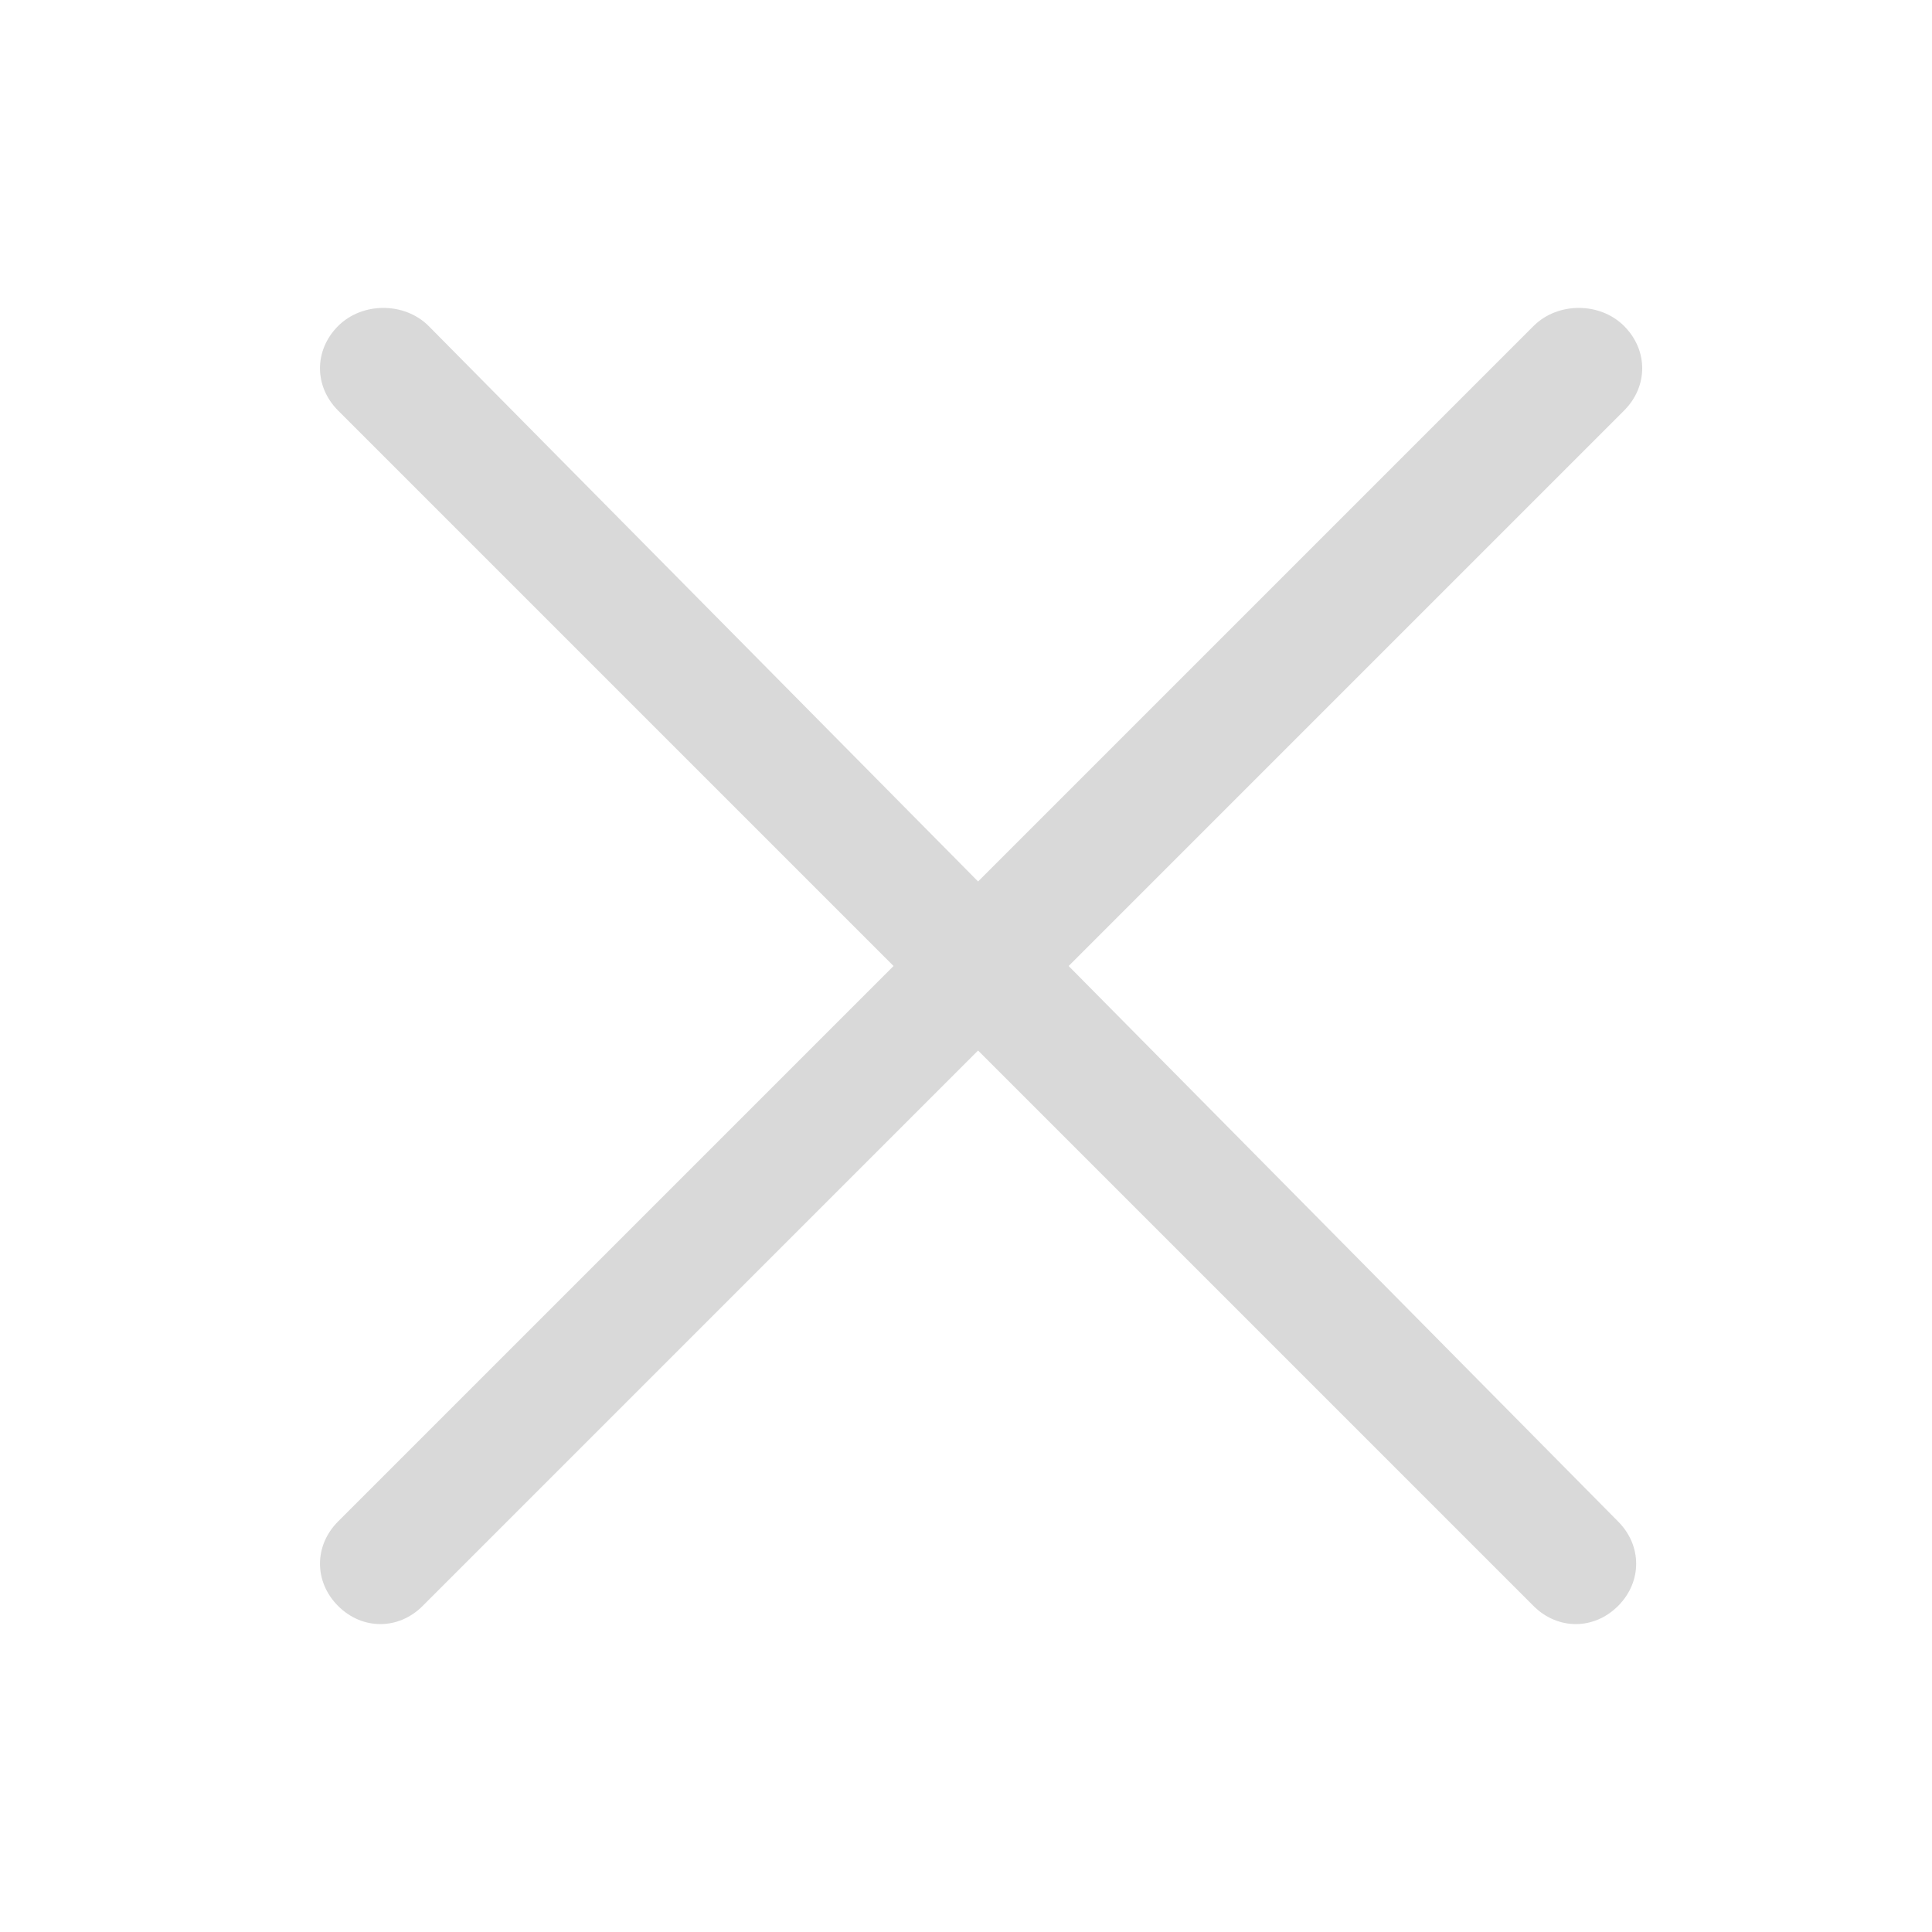 <svg width="24" height="24" viewBox="0 0 24 24" fill="none" xmlns="http://www.w3.org/2000/svg">
<g id="icon_close">
<path id="Vector" d="M19.05 4.05L12.15 10.95L5.325 4.05C5.025 3.75 4.5 3.75 4.2 4.05C3.9 4.35 3.9 4.8 4.2 5.1L11.1 12L4.2 18.9C3.9 19.2 3.9 19.65 4.2 19.95C4.5 20.25 4.95 20.25 5.25 19.95L12.15 13.05L19.05 19.95C19.35 20.25 19.8 20.25 20.1 19.95C20.4 19.65 20.4 19.2 20.1 18.9L13.275 12L20.175 5.1C20.475 4.8 20.475 4.35 20.175 4.05C19.875 3.75 19.35 3.75 19.05 4.05Z" fill="#D9D9D9"/>
</g>
</svg>

